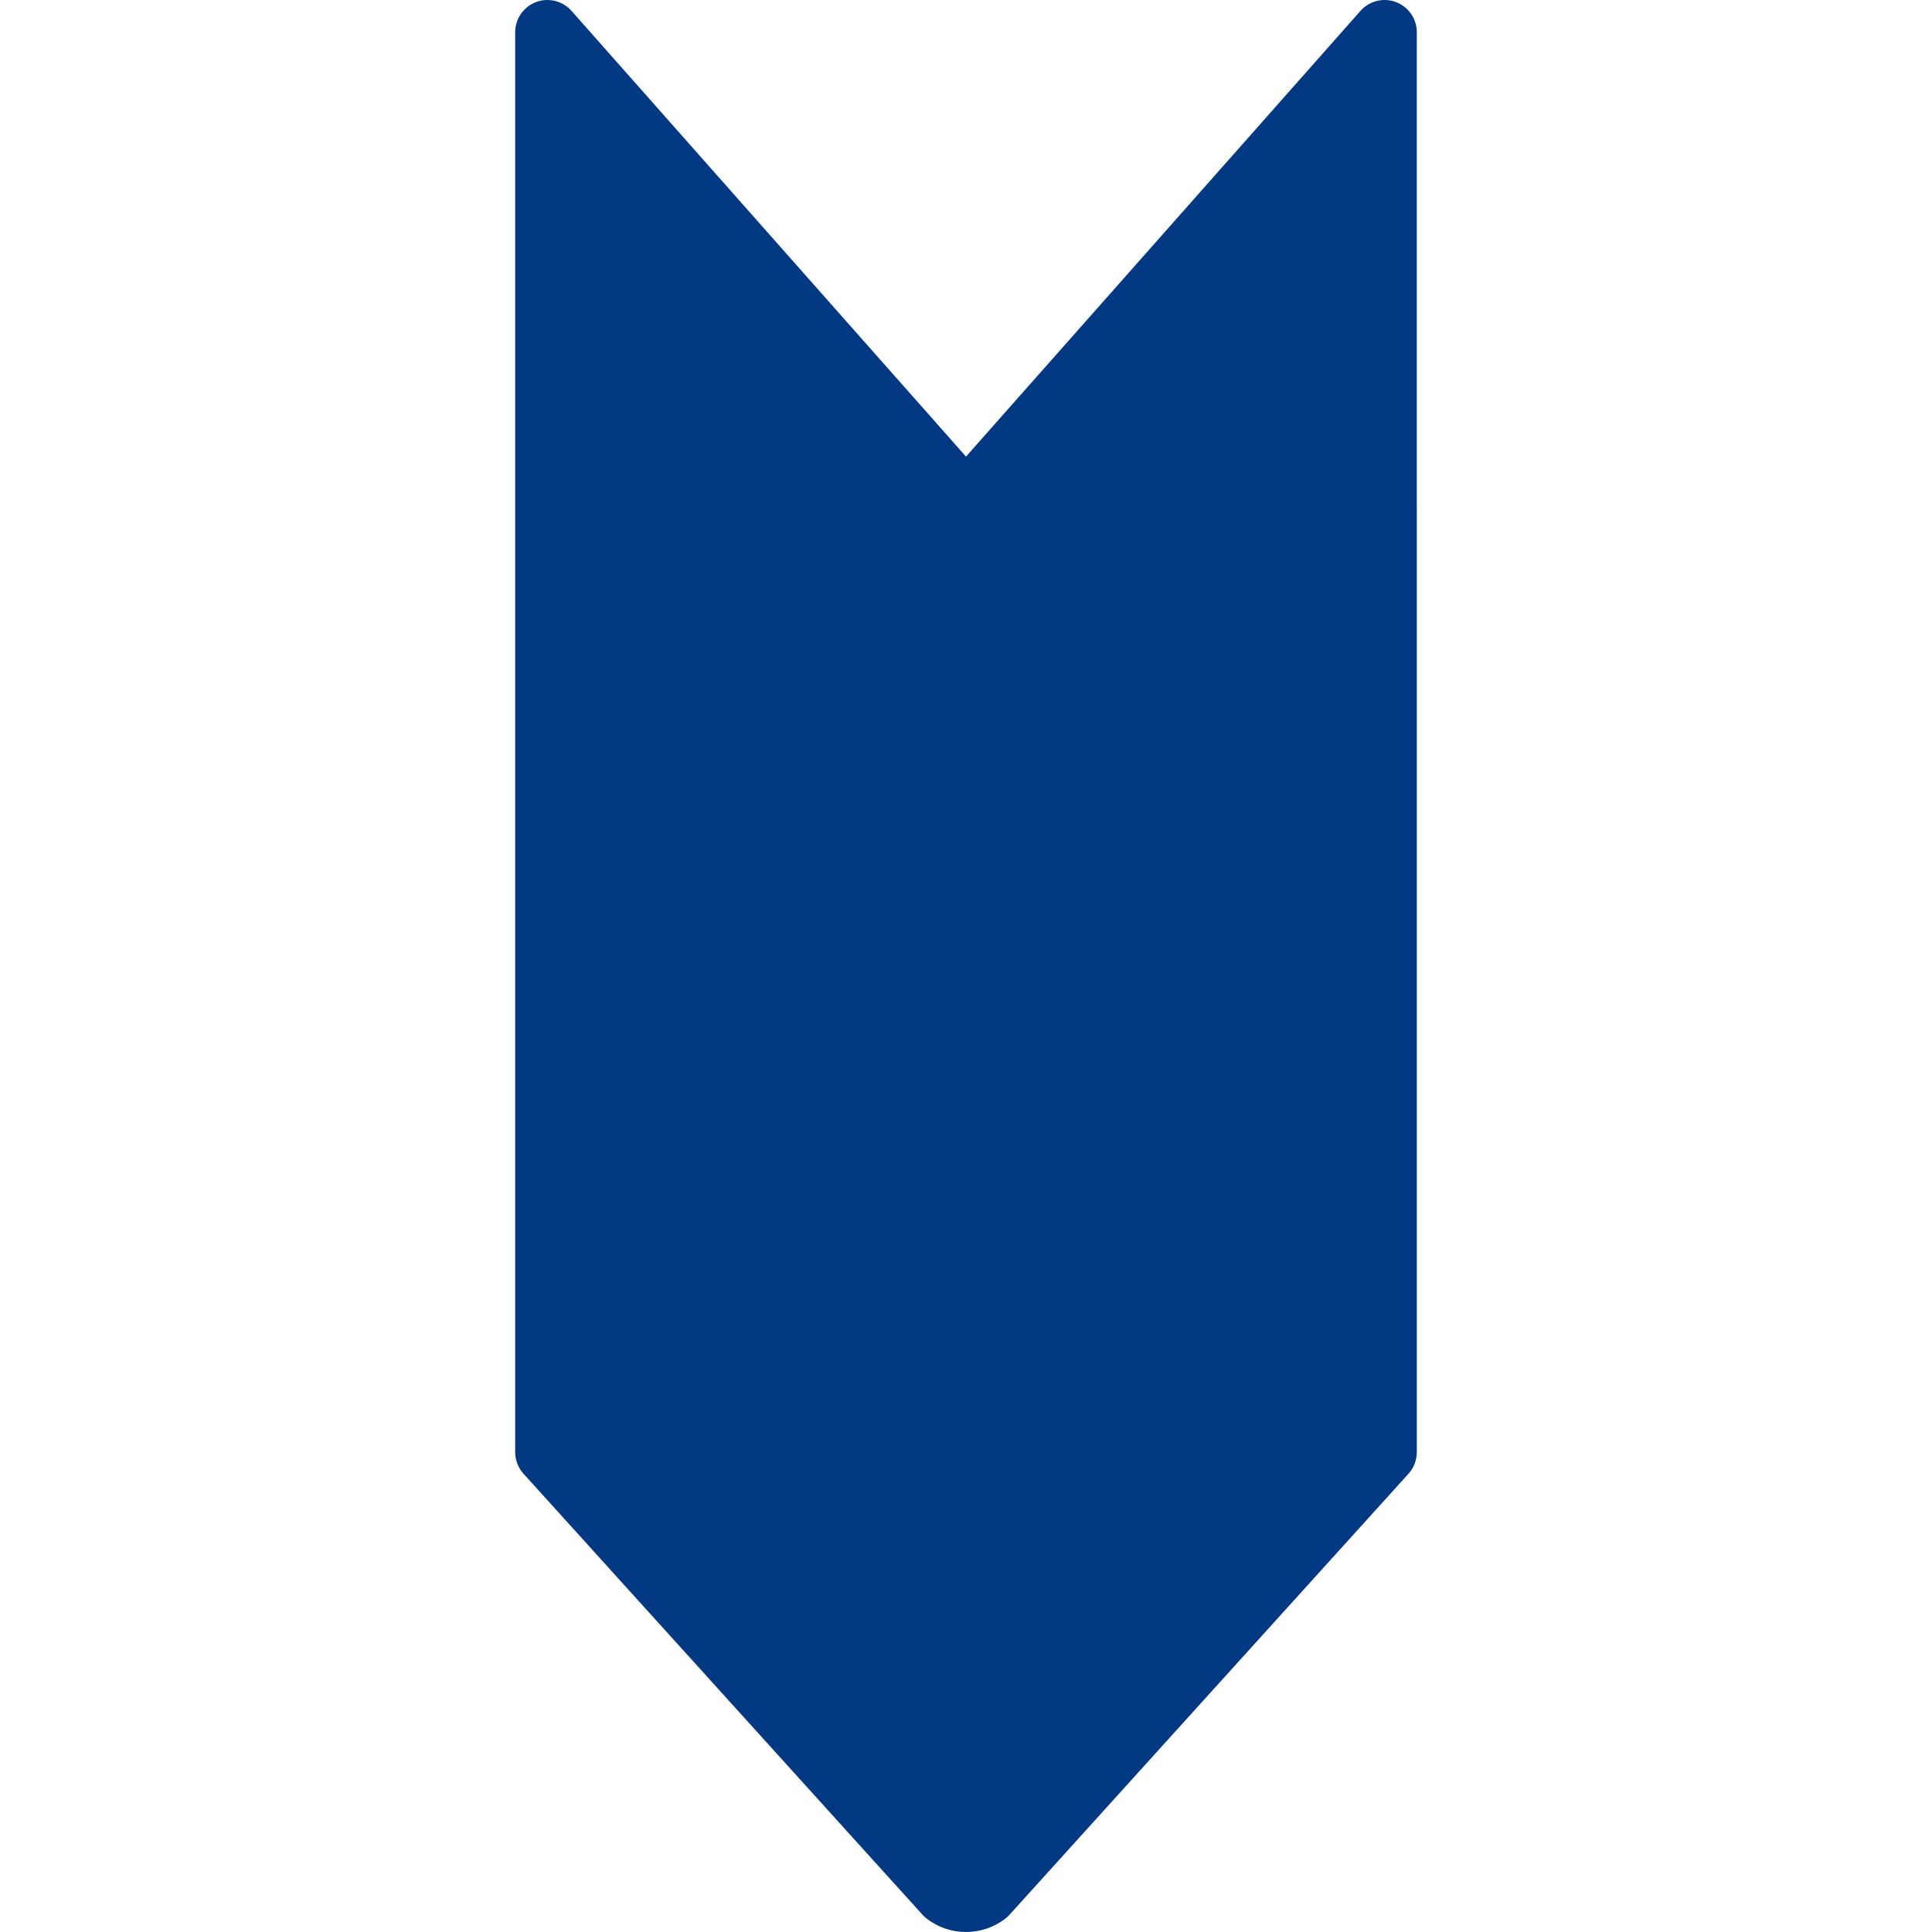 <?xml version="1.0" encoding="iso-8859-1"?>
<!-- Uploaded to: SVG Repo, www.svgrepo.com, Generator: SVG Repo Mixer Tools -->
<svg fill="#033882" height="800px" width="800px" version="1.1" id="Layer_1" xmlns="http://www.w3.org/2000/svg" xmlns:xlink="http://www.w3.org/1999/xlink" 
	 viewBox="0 0 511.999 511.999" xml:space="preserve">
<g>
	<g>
		<path d="M369.953,0.553c-3.285-1.254-7.057-0.333-9.412,2.33L255.999,121.001L151.457,2.883c-2.347-2.662-6.118-3.584-9.412-2.33
			c-3.319,1.263-5.513,4.437-5.513,7.979v376.303c0,2.116,0.785,4.147,2.21,5.726l105.728,116.864
			c0.341,0.375,0.717,0.725,1.118,1.033c3.072,2.364,6.733,3.541,10.411,3.541c3.678,0,7.339-1.178,10.411-3.541
			c0.401-0.307,0.777-0.657,1.118-1.033l105.728-116.864c1.425-1.579,2.21-3.61,2.21-5.726V8.532
			C375.466,4.991,373.273,1.816,369.953,0.553z"/>
	</g>
</g>
</svg>